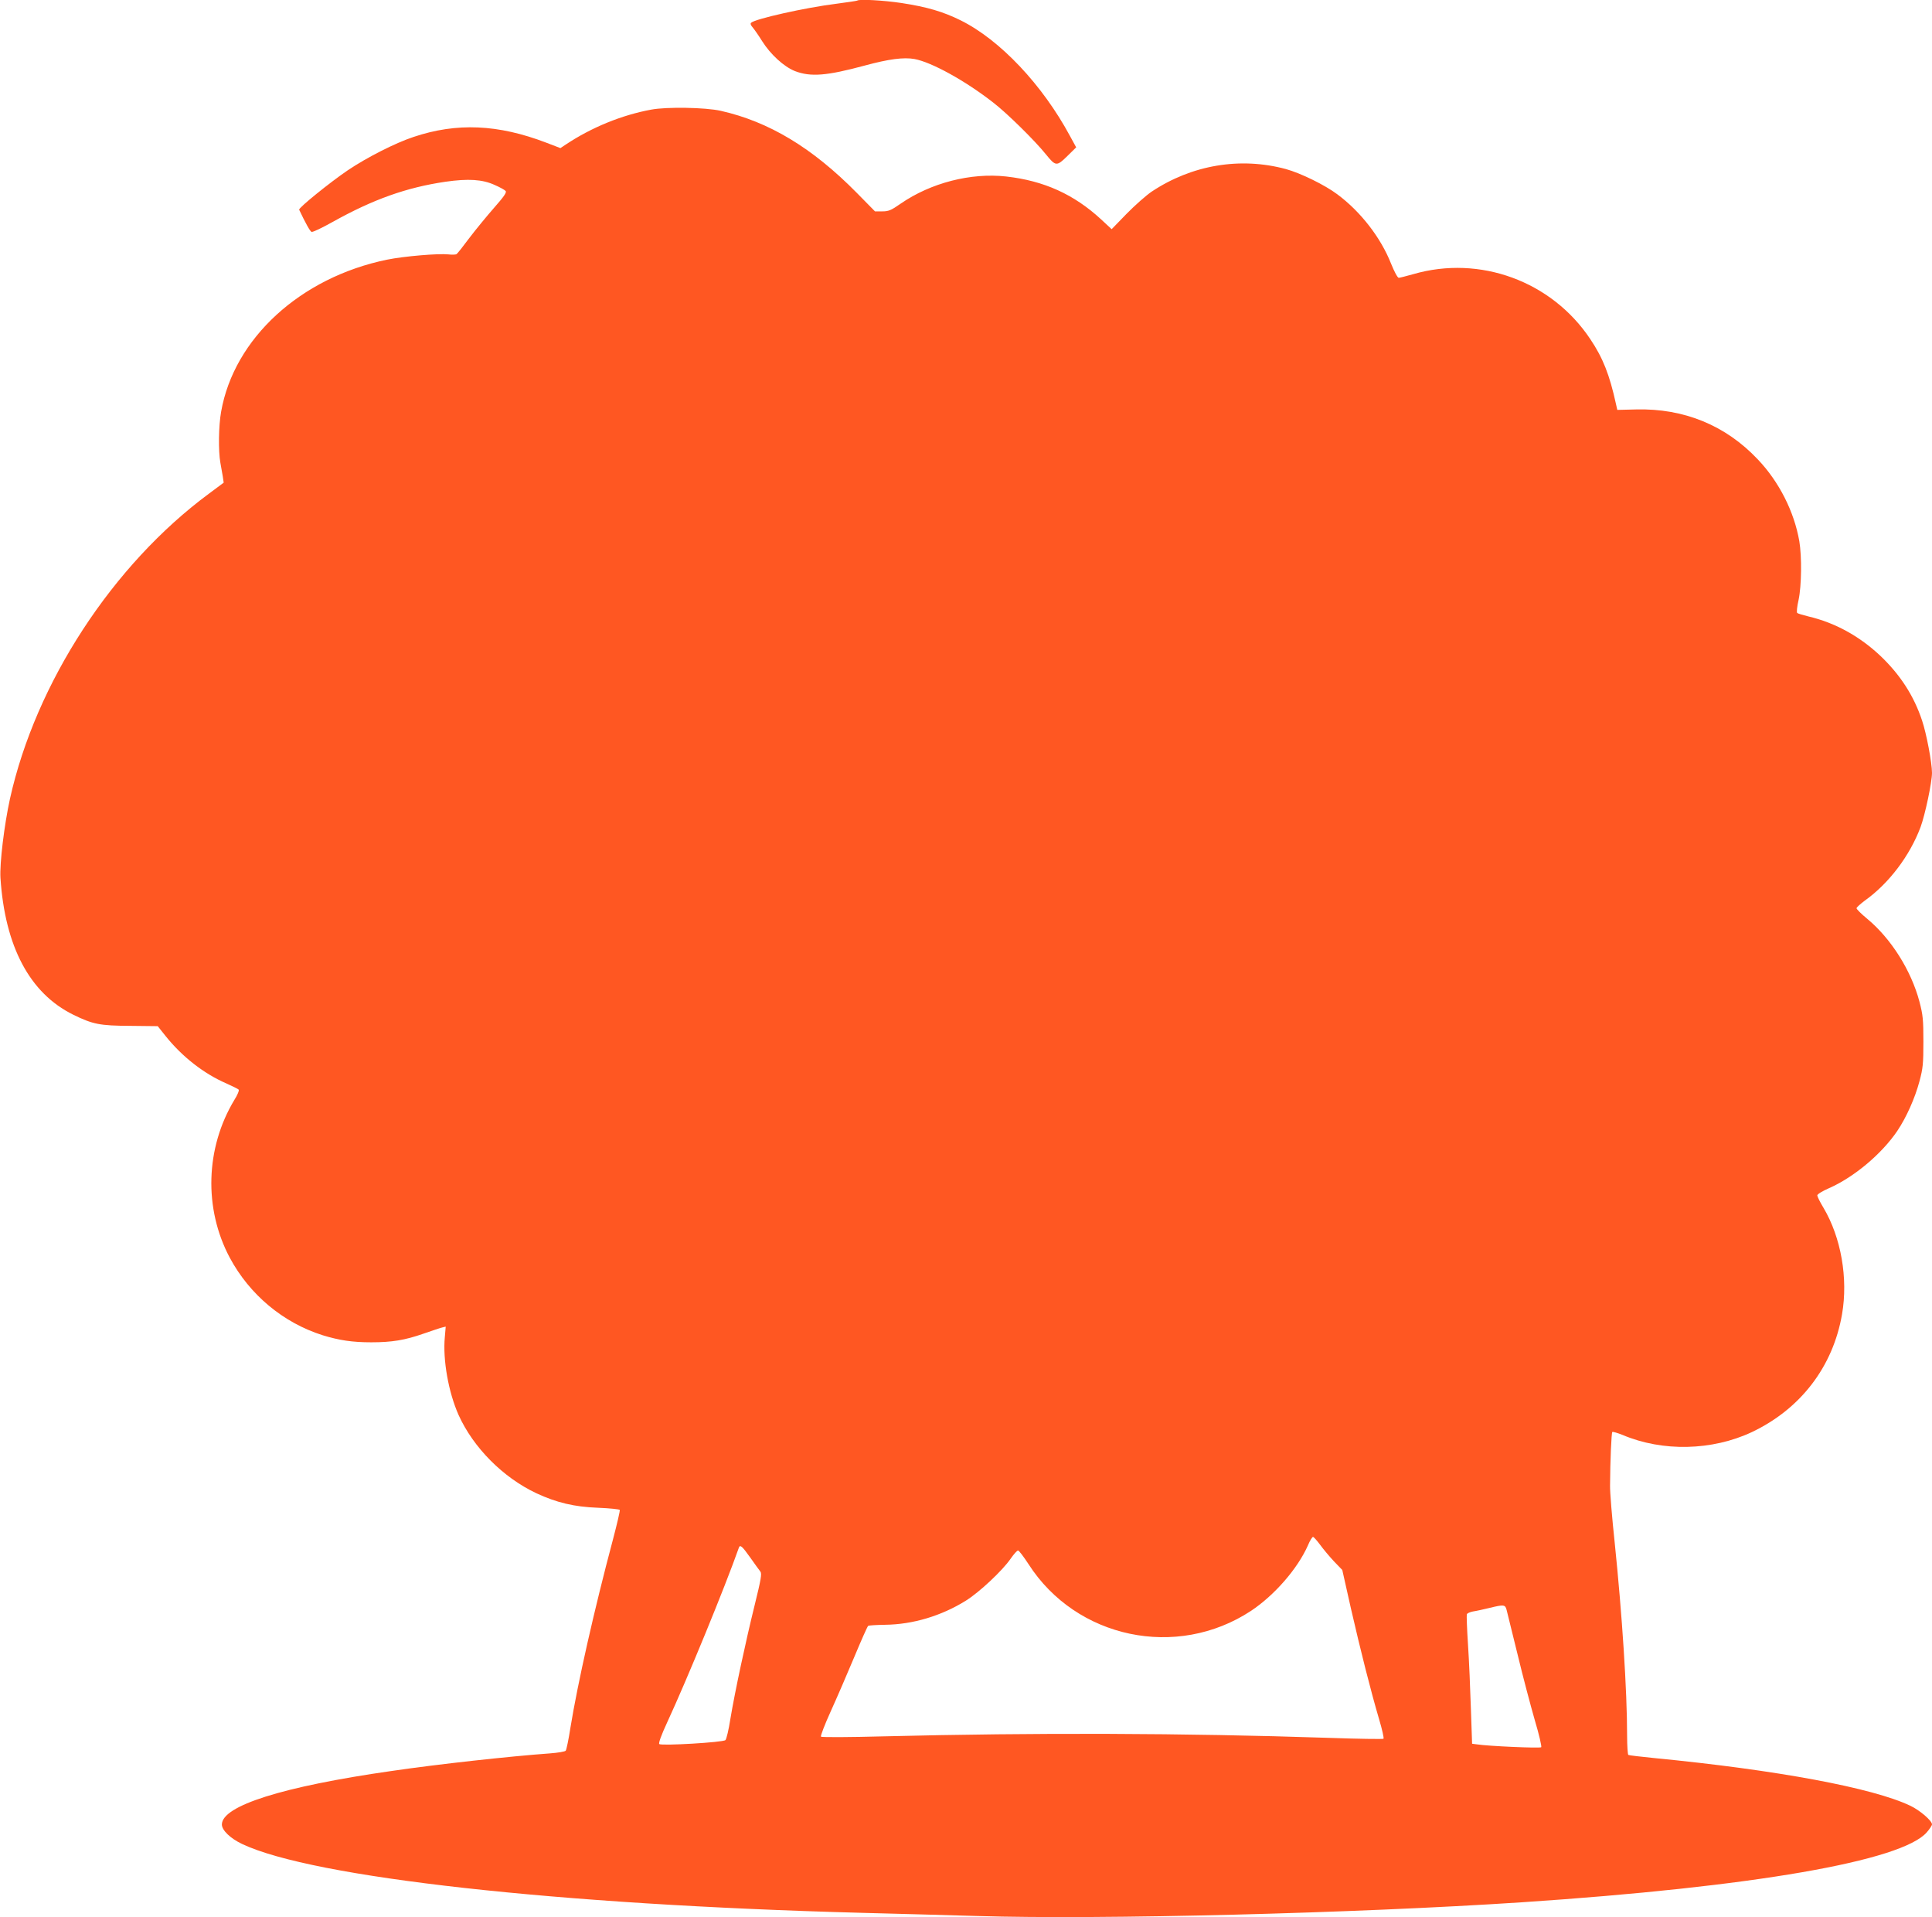 <?xml version="1.0" standalone="no"?>
<!DOCTYPE svg PUBLIC "-//W3C//DTD SVG 20010904//EN"
 "http://www.w3.org/TR/2001/REC-SVG-20010904/DTD/svg10.dtd">
<svg version="1.0" xmlns="http://www.w3.org/2000/svg"
 width="1280pt" height="1270pt" viewBox="0 0 1280 1270"
 preserveAspectRatio="xMidYMid meet">
<g transform="translate(0,1270) scale(0.1,-0.1)"
fill="#ff5722" stroke="none">
<path d="M5679 12696 c-2 -2 -65 -11 -139 -21 -202 -25 -538 -100 -564 -126
-6 -5 -2 -17 11 -31 11 -13 39 -53 62 -90 56 -89 145 -170 218 -199 105 -40
211 -31 463 37 159 43 257 56 329 43 113 -21 335 -143 521 -288 91 -70 276
-252 350 -344 64 -79 71 -80 141 -11 l59 58 -41 75 c-183 340 -464 637 -724
766 -117 58 -223 89 -392 115 -120 18 -282 27 -294 16z"/>
<path d="M4315 11974 c-196 -36 -396 -118 -566 -231 l-36 -24 -94 36 c-319
122 -593 134 -879 38 -121 -40 -308 -135 -436 -221 -118 -80 -327 -249 -322
-261 41 -87 72 -143 82 -147 8 -3 70 27 140 66 267 149 488 228 746 266 152
22 246 16 327 -21 35 -15 67 -33 73 -40 8 -10 -12 -38 -78 -113 -49 -56 -122
-145 -163 -199 -40 -54 -78 -102 -84 -106 -5 -4 -30 -5 -55 -2 -66 7 -293 -12
-406 -35 -574 -118 -1014 -522 -1099 -1007 -17 -94 -19 -260 -5 -338 5 -27 12
-69 16 -91 l6 -41 -98 -73 c-638 -472 -1147 -1252 -1318 -2021 -38 -173 -69
-430 -63 -524 30 -455 194 -764 482 -906 131 -64 176 -73 380 -74 l180 -2 51
-64 c110 -138 255 -251 403 -315 40 -18 77 -36 82 -41 5 -5 -7 -35 -28 -68
-192 -318 -204 -720 -31 -1045 131 -245 353 -431 615 -514 111 -34 197 -47
323 -47 136 0 222 14 345 57 55 19 111 38 124 41 l24 6 -6 -70 c-14 -150 24
-364 91 -515 98 -217 295 -415 516 -519 134 -62 249 -90 409 -96 76 -3 140
-10 143 -14 3 -5 -18 -93 -45 -196 -123 -461 -234 -952 -282 -1248 -12 -77
-26 -145 -31 -151 -4 -6 -52 -14 -106 -18 -263 -19 -739 -71 -1052 -117 -719
-103 -1120 -230 -1120 -354 0 -38 56 -92 134 -129 469 -222 2085 -402 4106
-456 206 -5 551 -15 765 -21 819 -25 2506 18 3610 91 1529 102 2517 273 2681
464 19 22 34 45 34 52 0 24 -80 93 -143 123 -249 119 -883 237 -1696 316 -90
9 -168 18 -173 21 -4 3 -8 60 -8 127 0 299 -33 802 -82 1277 -18 168 -32 339
-31 380 1 166 9 349 15 355 3 3 34 -6 69 -20 265 -112 593 -104 855 19 323
153 538 433 598 781 41 237 -6 508 -123 705 -23 38 -41 75 -41 82 0 8 34 29
78 48 166 73 349 227 452 379 61 91 117 217 147 329 23 86 26 116 26 262 0
147 -3 176 -26 265 -55 207 -188 418 -346 549 -39 32 -71 64 -71 70 0 6 25 28
54 50 160 114 298 296 370 487 30 81 76 297 76 360 0 66 -37 262 -66 347 -54
163 -144 302 -275 427 -139 131 -300 220 -478 262 -37 9 -70 19 -74 23 -5 4
-1 43 9 86 20 94 22 287 5 389 -34 196 -134 394 -275 542 -213 226 -490 339
-806 331 l-125 -3 -9 40 c-42 192 -86 304 -170 429 -256 384 -732 558 -1173
430 -46 -13 -89 -24 -96 -24 -8 0 -30 42 -51 94 -68 172 -201 344 -356 459
-81 61 -242 140 -340 167 -303 82 -624 28 -891 -150 -35 -24 -109 -89 -164
-145 l-100 -103 -70 65 c-180 166 -379 256 -629 284 -234 26 -499 -42 -699
-180 -63 -44 -80 -51 -121 -51 l-49 0 -121 123 c-294 298 -581 471 -901 543
-102 23 -359 27 -460 8z m4431 -9506 c21 -29 63 -79 92 -110 l55 -57 57 -254
c64 -279 131 -545 187 -735 20 -67 33 -125 29 -129 -3 -3 -167 -1 -363 6 -960
32 -1943 35 -2947 10 -225 -6 -412 -7 -417 -2 -4 4 25 80 65 168 40 88 110
250 156 360 46 110 87 203 92 206 5 3 55 6 112 7 184 2 373 59 534 159 89 55
244 200 298 279 21 30 42 54 49 54 6 0 37 -41 69 -90 317 -494 983 -633 1474
-310 155 103 308 278 377 433 13 32 29 57 34 57 5 0 26 -24 47 -52z m-3776
-84 c30 -43 61 -85 68 -94 10 -14 4 -51 -38 -221 -60 -243 -131 -574 -161
-754 -11 -71 -26 -135 -33 -141 -15 -15 -425 -39 -438 -26 -6 6 13 59 52 143
133 287 383 896 475 1157 8 23 21 12 75 -64z m5012 -349 c4 -17 37 -150 73
-296 35 -146 87 -341 114 -435 28 -93 46 -173 42 -177 -8 -8 -351 7 -427 19
l-31 4 -8 233 c-4 127 -12 318 -19 422 -7 105 -10 196 -8 202 2 7 20 15 40 19
21 3 71 14 112 24 94 23 103 22 112 -15z"/>
</g>
</svg>
